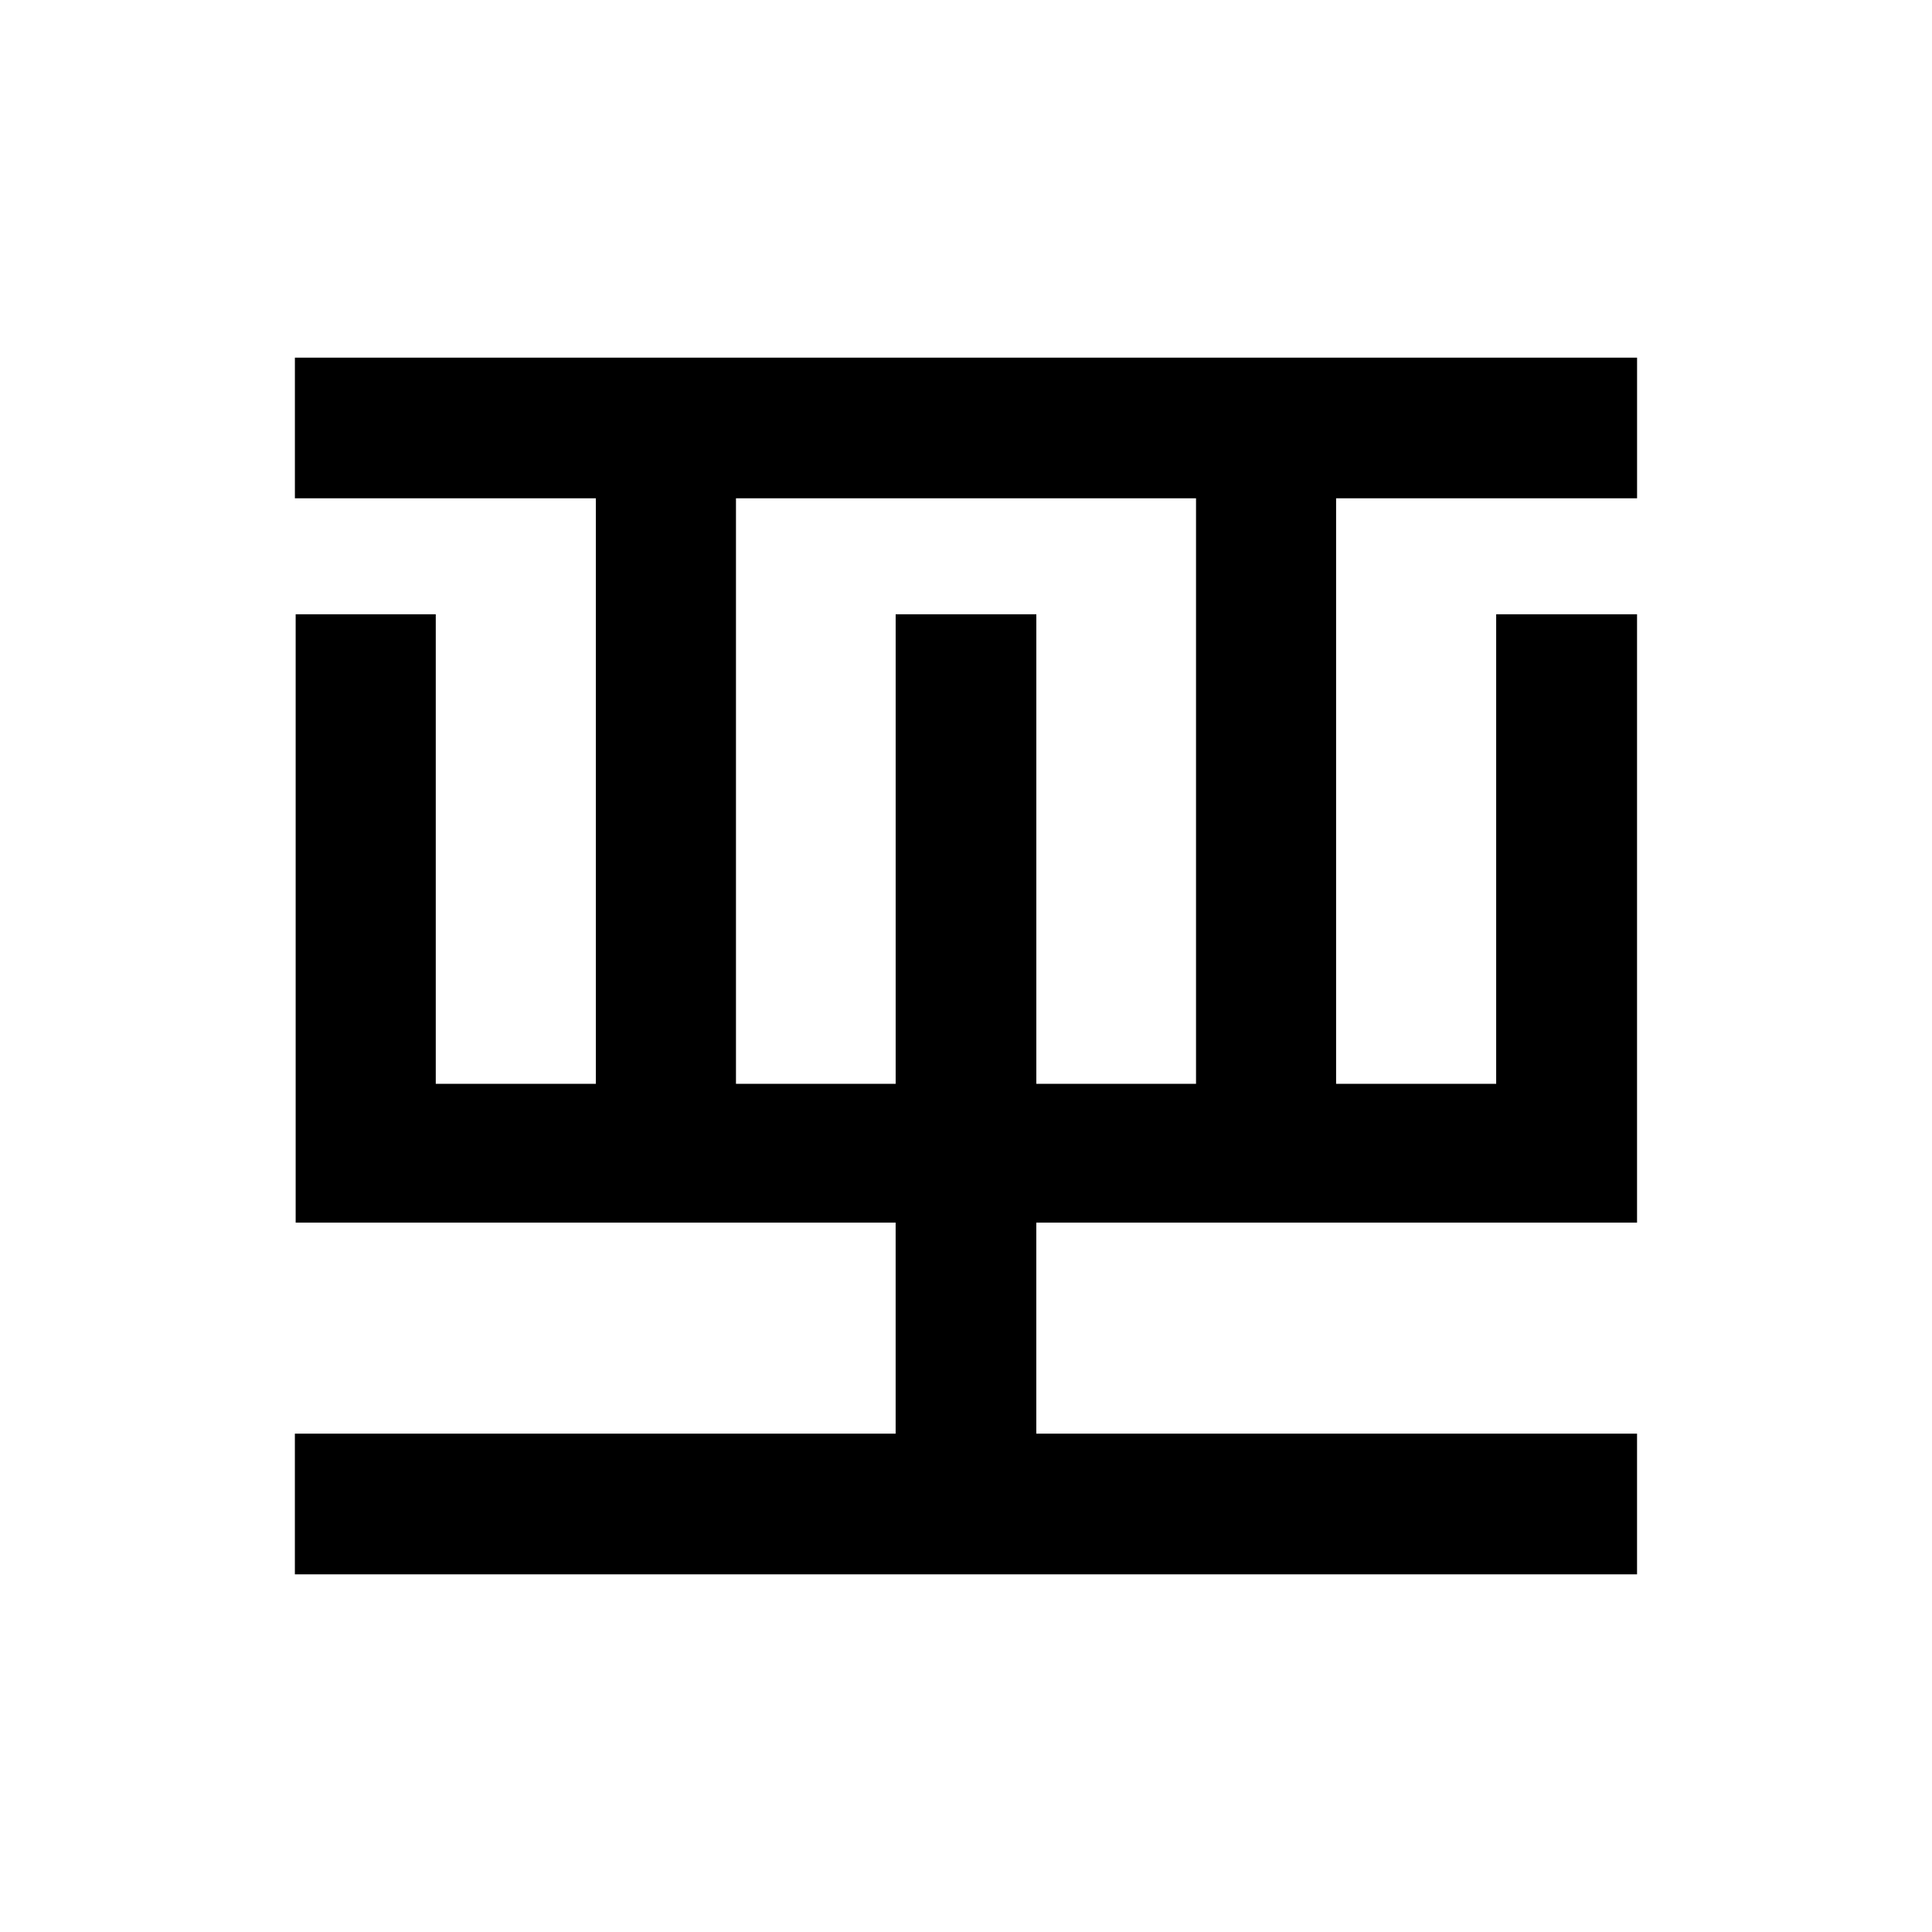 <?xml version="1.0" encoding="UTF-8"?>
<!-- Uploaded to: ICON Repo, www.svgrepo.com, Generator: ICON Repo Mixer Tools -->
<svg fill="#000000" width="800px" height="800px" version="1.1" viewBox="144 144 512 512" xmlns="http://www.w3.org/2000/svg">
 <path d="m577.84 276.06v-37.281h-355.69v37.281h79.754v155.17h-42.422v-124.44h-37.129v161.22h159v55.922l-159.21 0.004v37.281h355.69v-37.281h-159.2v-55.926h159.2v-161.22h-37.332v124.44h-42.422v-155.17zm-116.88 155.17h-42.32v-124.44h-37.281v124.44h-42.32v-155.17h121.92z"/>
</svg>